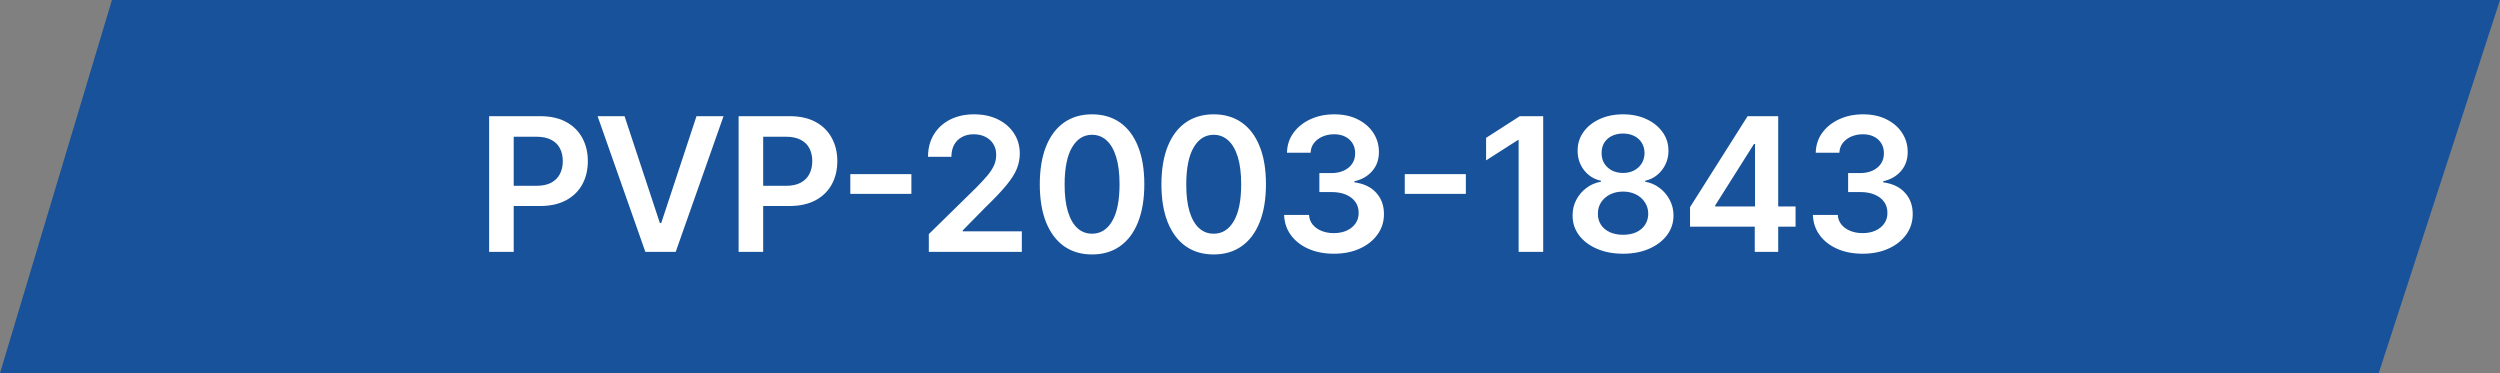 <svg xmlns="http://www.w3.org/2000/svg" width="268" height="40" viewBox="0 0 268 40" fill="none"><rect x="0" y="0" width="268" height="40" fill="#808080" stroke="none"/><path d="M12 0H268L255 40H0L12 0Z" fill="#17529A"></path><path d="M52.435 27V12.454H57.889C59.007 12.454 59.944 12.663 60.702 13.079C61.464 13.496 62.039 14.069 62.428 14.798C62.821 15.523 63.017 16.347 63.017 17.27C63.017 18.203 62.821 19.031 62.428 19.756C62.035 20.48 61.455 21.051 60.688 21.467C59.92 21.879 58.976 22.085 57.854 22.085H54.239V19.919H57.499C58.152 19.919 58.687 19.805 59.104 19.578C59.52 19.351 59.828 19.038 60.027 18.641C60.231 18.243 60.332 17.786 60.332 17.27C60.332 16.754 60.231 16.299 60.027 15.906C59.828 15.513 59.518 15.208 59.097 14.99C58.68 14.768 58.142 14.656 57.484 14.656H55.07V27H52.435ZM66.952 12.454L70.737 23.903H70.886L74.665 12.454H77.563L72.435 27H69.182L64.061 12.454H66.952ZM79.178 27V12.454H84.633C85.75 12.454 86.688 12.663 87.445 13.079C88.208 13.496 88.783 14.069 89.171 14.798C89.564 15.523 89.761 16.347 89.761 17.27C89.761 18.203 89.564 19.031 89.171 19.756C88.778 20.48 88.198 21.051 87.431 21.467C86.664 21.879 85.72 22.085 84.597 22.085H80.982V19.919H84.242C84.896 19.919 85.431 19.805 85.847 19.578C86.264 19.351 86.572 19.038 86.771 18.641C86.974 18.243 87.076 17.786 87.076 17.27C87.076 16.754 86.974 16.299 86.771 15.906C86.572 15.513 86.262 15.208 85.84 14.99C85.424 14.768 84.886 14.656 84.228 14.656H81.813V27H79.178ZM97.701 18.669V20.785H91.153V18.669H97.701ZM99.569 27V25.097L104.619 20.146C105.102 19.659 105.504 19.225 105.826 18.847C106.148 18.468 106.39 18.101 106.551 17.746C106.712 17.391 106.792 17.012 106.792 16.609C106.792 16.15 106.688 15.757 106.48 15.43C106.271 15.099 105.985 14.843 105.62 14.663C105.256 14.483 104.841 14.393 104.377 14.393C103.899 14.393 103.48 14.493 103.12 14.692C102.76 14.886 102.481 15.163 102.282 15.523C102.088 15.883 101.991 16.311 101.991 16.808H99.484C99.484 15.885 99.695 15.082 100.116 14.401C100.537 13.719 101.117 13.191 101.856 12.817C102.599 12.443 103.452 12.256 104.413 12.256C105.388 12.256 106.245 12.438 106.984 12.803C107.723 13.167 108.296 13.667 108.703 14.301C109.115 14.936 109.321 15.66 109.321 16.474C109.321 17.019 109.216 17.554 109.008 18.079C108.8 18.605 108.433 19.188 107.907 19.827C107.386 20.466 106.655 21.24 105.713 22.149L103.206 24.699V24.798H109.541V27H99.569ZM117.067 27.277C115.898 27.277 114.894 26.981 114.056 26.389C113.223 25.793 112.581 24.933 112.131 23.811C111.686 22.684 111.464 21.328 111.464 19.741C111.469 18.155 111.693 16.806 112.138 15.693C112.588 14.576 113.23 13.723 114.063 13.136C114.901 12.549 115.903 12.256 117.067 12.256C118.232 12.256 119.234 12.549 120.072 13.136C120.91 13.723 121.551 14.576 121.996 15.693C122.446 16.811 122.671 18.16 122.671 19.741C122.671 21.332 122.446 22.691 121.996 23.818C121.551 24.94 120.91 25.797 120.072 26.389C119.238 26.981 118.237 27.277 117.067 27.277ZM117.067 25.054C117.977 25.054 118.694 24.607 119.219 23.712C119.75 22.812 120.015 21.489 120.015 19.741C120.015 18.586 119.894 17.616 119.653 16.829C119.411 16.044 119.07 15.452 118.63 15.054C118.19 14.652 117.669 14.45 117.067 14.45C116.163 14.45 115.448 14.9 114.923 15.8C114.397 16.695 114.132 18.009 114.127 19.741C114.122 20.901 114.238 21.877 114.475 22.668C114.717 23.458 115.058 24.055 115.498 24.457C115.938 24.855 116.461 25.054 117.067 25.054ZM130.107 27.277C128.938 27.277 127.934 26.981 127.096 26.389C126.263 25.793 125.621 24.933 125.171 23.811C124.726 22.684 124.504 21.328 124.504 19.741C124.508 18.155 124.733 16.806 125.178 15.693C125.628 14.576 126.27 13.723 127.103 13.136C127.941 12.549 128.943 12.256 130.107 12.256C131.272 12.256 132.274 12.549 133.112 13.136C133.95 13.723 134.591 14.576 135.036 15.693C135.486 16.811 135.711 18.16 135.711 19.741C135.711 21.332 135.486 22.691 135.036 23.818C134.591 24.94 133.95 25.797 133.112 26.389C132.278 26.981 131.277 27.277 130.107 27.277ZM130.107 25.054C131.016 25.054 131.734 24.607 132.259 23.712C132.79 22.812 133.055 21.489 133.055 19.741C133.055 18.586 132.934 17.616 132.693 16.829C132.451 16.044 132.11 15.452 131.67 15.054C131.229 14.652 130.709 14.45 130.107 14.45C129.203 14.45 128.488 14.9 127.962 15.8C127.437 16.695 127.172 18.009 127.167 19.741C127.162 20.901 127.278 21.877 127.515 22.668C127.756 23.458 128.097 24.055 128.538 24.457C128.978 24.855 129.501 25.054 130.107 25.054ZM142.991 27.199C141.968 27.199 141.059 27.024 140.264 26.673C139.473 26.323 138.848 25.835 138.389 25.21C137.929 24.585 137.686 23.863 137.657 23.044H140.328C140.351 23.437 140.481 23.78 140.718 24.074C140.955 24.363 141.27 24.588 141.663 24.749C142.056 24.91 142.496 24.99 142.984 24.99C143.505 24.99 143.966 24.9 144.369 24.72C144.771 24.535 145.086 24.28 145.313 23.953C145.541 23.626 145.652 23.25 145.647 22.824C145.652 22.384 145.538 21.995 145.306 21.659C145.074 21.323 144.738 21.06 144.298 20.871C143.862 20.681 143.337 20.587 142.721 20.587H141.436V18.555H142.721C143.228 18.555 143.67 18.468 144.049 18.293C144.433 18.117 144.733 17.871 144.951 17.554C145.169 17.232 145.275 16.86 145.271 16.439C145.275 16.027 145.183 15.669 144.994 15.367C144.809 15.059 144.546 14.82 144.205 14.649C143.869 14.479 143.474 14.393 143.019 14.393C142.574 14.393 142.162 14.474 141.784 14.635C141.405 14.796 141.099 15.026 140.867 15.324C140.635 15.617 140.512 15.968 140.498 16.375H137.963C137.981 15.561 138.216 14.846 138.666 14.23C139.12 13.61 139.726 13.127 140.484 12.781C141.241 12.431 142.091 12.256 143.034 12.256C144.004 12.256 144.847 12.438 145.562 12.803C146.282 13.162 146.838 13.648 147.231 14.258C147.624 14.869 147.82 15.544 147.82 16.283C147.825 17.102 147.584 17.788 147.096 18.342C146.613 18.896 145.979 19.259 145.193 19.429V19.543C146.215 19.685 146.999 20.063 147.543 20.679C148.093 21.29 148.365 22.05 148.36 22.959C148.36 23.773 148.128 24.502 147.664 25.146C147.205 25.785 146.57 26.287 145.761 26.652C144.956 27.017 144.033 27.199 142.991 27.199ZM157.139 18.669V20.785H150.59V18.669H157.139ZM165.431 12.454V27H162.796V15.018H162.711L159.309 17.192V14.777L162.924 12.454H165.431ZM173.994 27.199C172.938 27.199 172.001 27.021 171.182 26.666C170.367 26.311 169.728 25.826 169.264 25.21C168.805 24.59 168.578 23.887 168.582 23.101C168.578 22.49 168.71 21.929 168.98 21.418C169.25 20.906 169.615 20.48 170.074 20.139C170.538 19.794 171.054 19.573 171.622 19.479V19.379C170.874 19.213 170.268 18.832 169.804 18.236C169.345 17.634 169.117 16.941 169.122 16.155C169.117 15.407 169.326 14.739 169.747 14.152C170.169 13.565 170.746 13.103 171.48 12.767C172.214 12.426 173.052 12.256 173.994 12.256C174.927 12.256 175.758 12.426 176.487 12.767C177.221 13.103 177.799 13.565 178.22 14.152C178.646 14.739 178.859 15.407 178.859 16.155C178.859 16.941 178.625 17.634 178.156 18.236C177.692 18.832 177.093 19.213 176.359 19.379V19.479C176.928 19.573 177.439 19.794 177.893 20.139C178.353 20.48 178.717 20.906 178.987 21.418C179.262 21.929 179.399 22.49 179.399 23.101C179.399 23.887 179.167 24.59 178.703 25.21C178.239 25.826 177.6 26.311 176.786 26.666C175.976 27.021 175.045 27.199 173.994 27.199ZM173.994 25.168C174.539 25.168 175.012 25.075 175.415 24.891C175.817 24.701 176.13 24.436 176.352 24.095C176.575 23.754 176.688 23.361 176.693 22.916C176.688 22.452 176.568 22.043 176.331 21.688C176.099 21.328 175.779 21.046 175.372 20.842C174.97 20.639 174.51 20.537 173.994 20.537C173.473 20.537 173.009 20.639 172.602 20.842C172.195 21.046 171.873 21.328 171.636 21.688C171.404 22.043 171.291 22.452 171.295 22.916C171.291 23.361 171.4 23.754 171.622 24.095C171.845 24.431 172.157 24.694 172.56 24.884C172.967 25.073 173.445 25.168 173.994 25.168ZM173.994 18.541C174.439 18.541 174.832 18.451 175.173 18.271C175.519 18.091 175.791 17.84 175.99 17.518C176.189 17.197 176.291 16.825 176.295 16.403C176.291 15.987 176.191 15.622 175.997 15.31C175.803 14.992 175.533 14.749 175.188 14.578C174.842 14.403 174.444 14.315 173.994 14.315C173.535 14.315 173.13 14.403 172.78 14.578C172.434 14.749 172.164 14.992 171.97 15.31C171.781 15.622 171.688 15.987 171.693 16.403C171.688 16.825 171.783 17.197 171.977 17.518C172.176 17.836 172.448 18.087 172.794 18.271C173.144 18.451 173.545 18.541 173.994 18.541ZM181.171 24.301V22.206L187.343 12.454H189.09V15.438H188.025L183.87 22.021V22.135H192.485V24.301H181.171ZM188.11 27V23.662L188.139 22.724V12.454H190.624V27H188.11ZM199.674 27.199C198.652 27.199 197.743 27.024 196.947 26.673C196.157 26.323 195.532 25.835 195.072 25.21C194.613 24.585 194.369 23.863 194.341 23.044H197.011C197.035 23.437 197.165 23.78 197.402 24.074C197.639 24.363 197.953 24.588 198.346 24.749C198.739 24.91 199.18 24.99 199.667 24.99C200.188 24.99 200.65 24.9 201.052 24.72C201.455 24.535 201.77 24.28 201.997 23.953C202.224 23.626 202.335 23.25 202.331 22.824C202.335 22.384 202.222 21.995 201.99 21.659C201.758 21.323 201.422 21.06 200.981 20.871C200.546 20.681 200.02 20.587 199.405 20.587H198.119V18.555H199.405C199.911 18.555 200.354 18.468 200.733 18.293C201.116 18.117 201.417 17.871 201.635 17.554C201.853 17.232 201.959 16.86 201.954 16.439C201.959 16.027 201.867 15.669 201.677 15.367C201.493 15.059 201.23 14.82 200.889 14.649C200.553 14.479 200.157 14.393 199.703 14.393C199.258 14.393 198.846 14.474 198.467 14.635C198.088 14.796 197.783 15.026 197.551 15.324C197.319 15.617 197.196 15.968 197.182 16.375H194.646C194.665 15.561 194.899 14.846 195.349 14.23C195.804 13.61 196.41 13.127 197.167 12.781C197.925 12.431 198.775 12.256 199.717 12.256C200.688 12.256 201.531 12.438 202.246 12.803C202.965 13.162 203.522 13.648 203.915 14.258C204.308 14.869 204.504 15.544 204.504 16.283C204.509 17.102 204.267 17.788 203.78 18.342C203.297 18.896 202.662 19.259 201.876 19.429V19.543C202.899 19.685 203.683 20.063 204.227 20.679C204.776 21.29 205.049 22.05 205.044 22.959C205.044 23.773 204.812 24.502 204.348 25.146C203.889 25.785 203.254 26.287 202.444 26.652C201.639 27.017 200.716 27.199 199.674 27.199Z" fill="white"></path></svg>